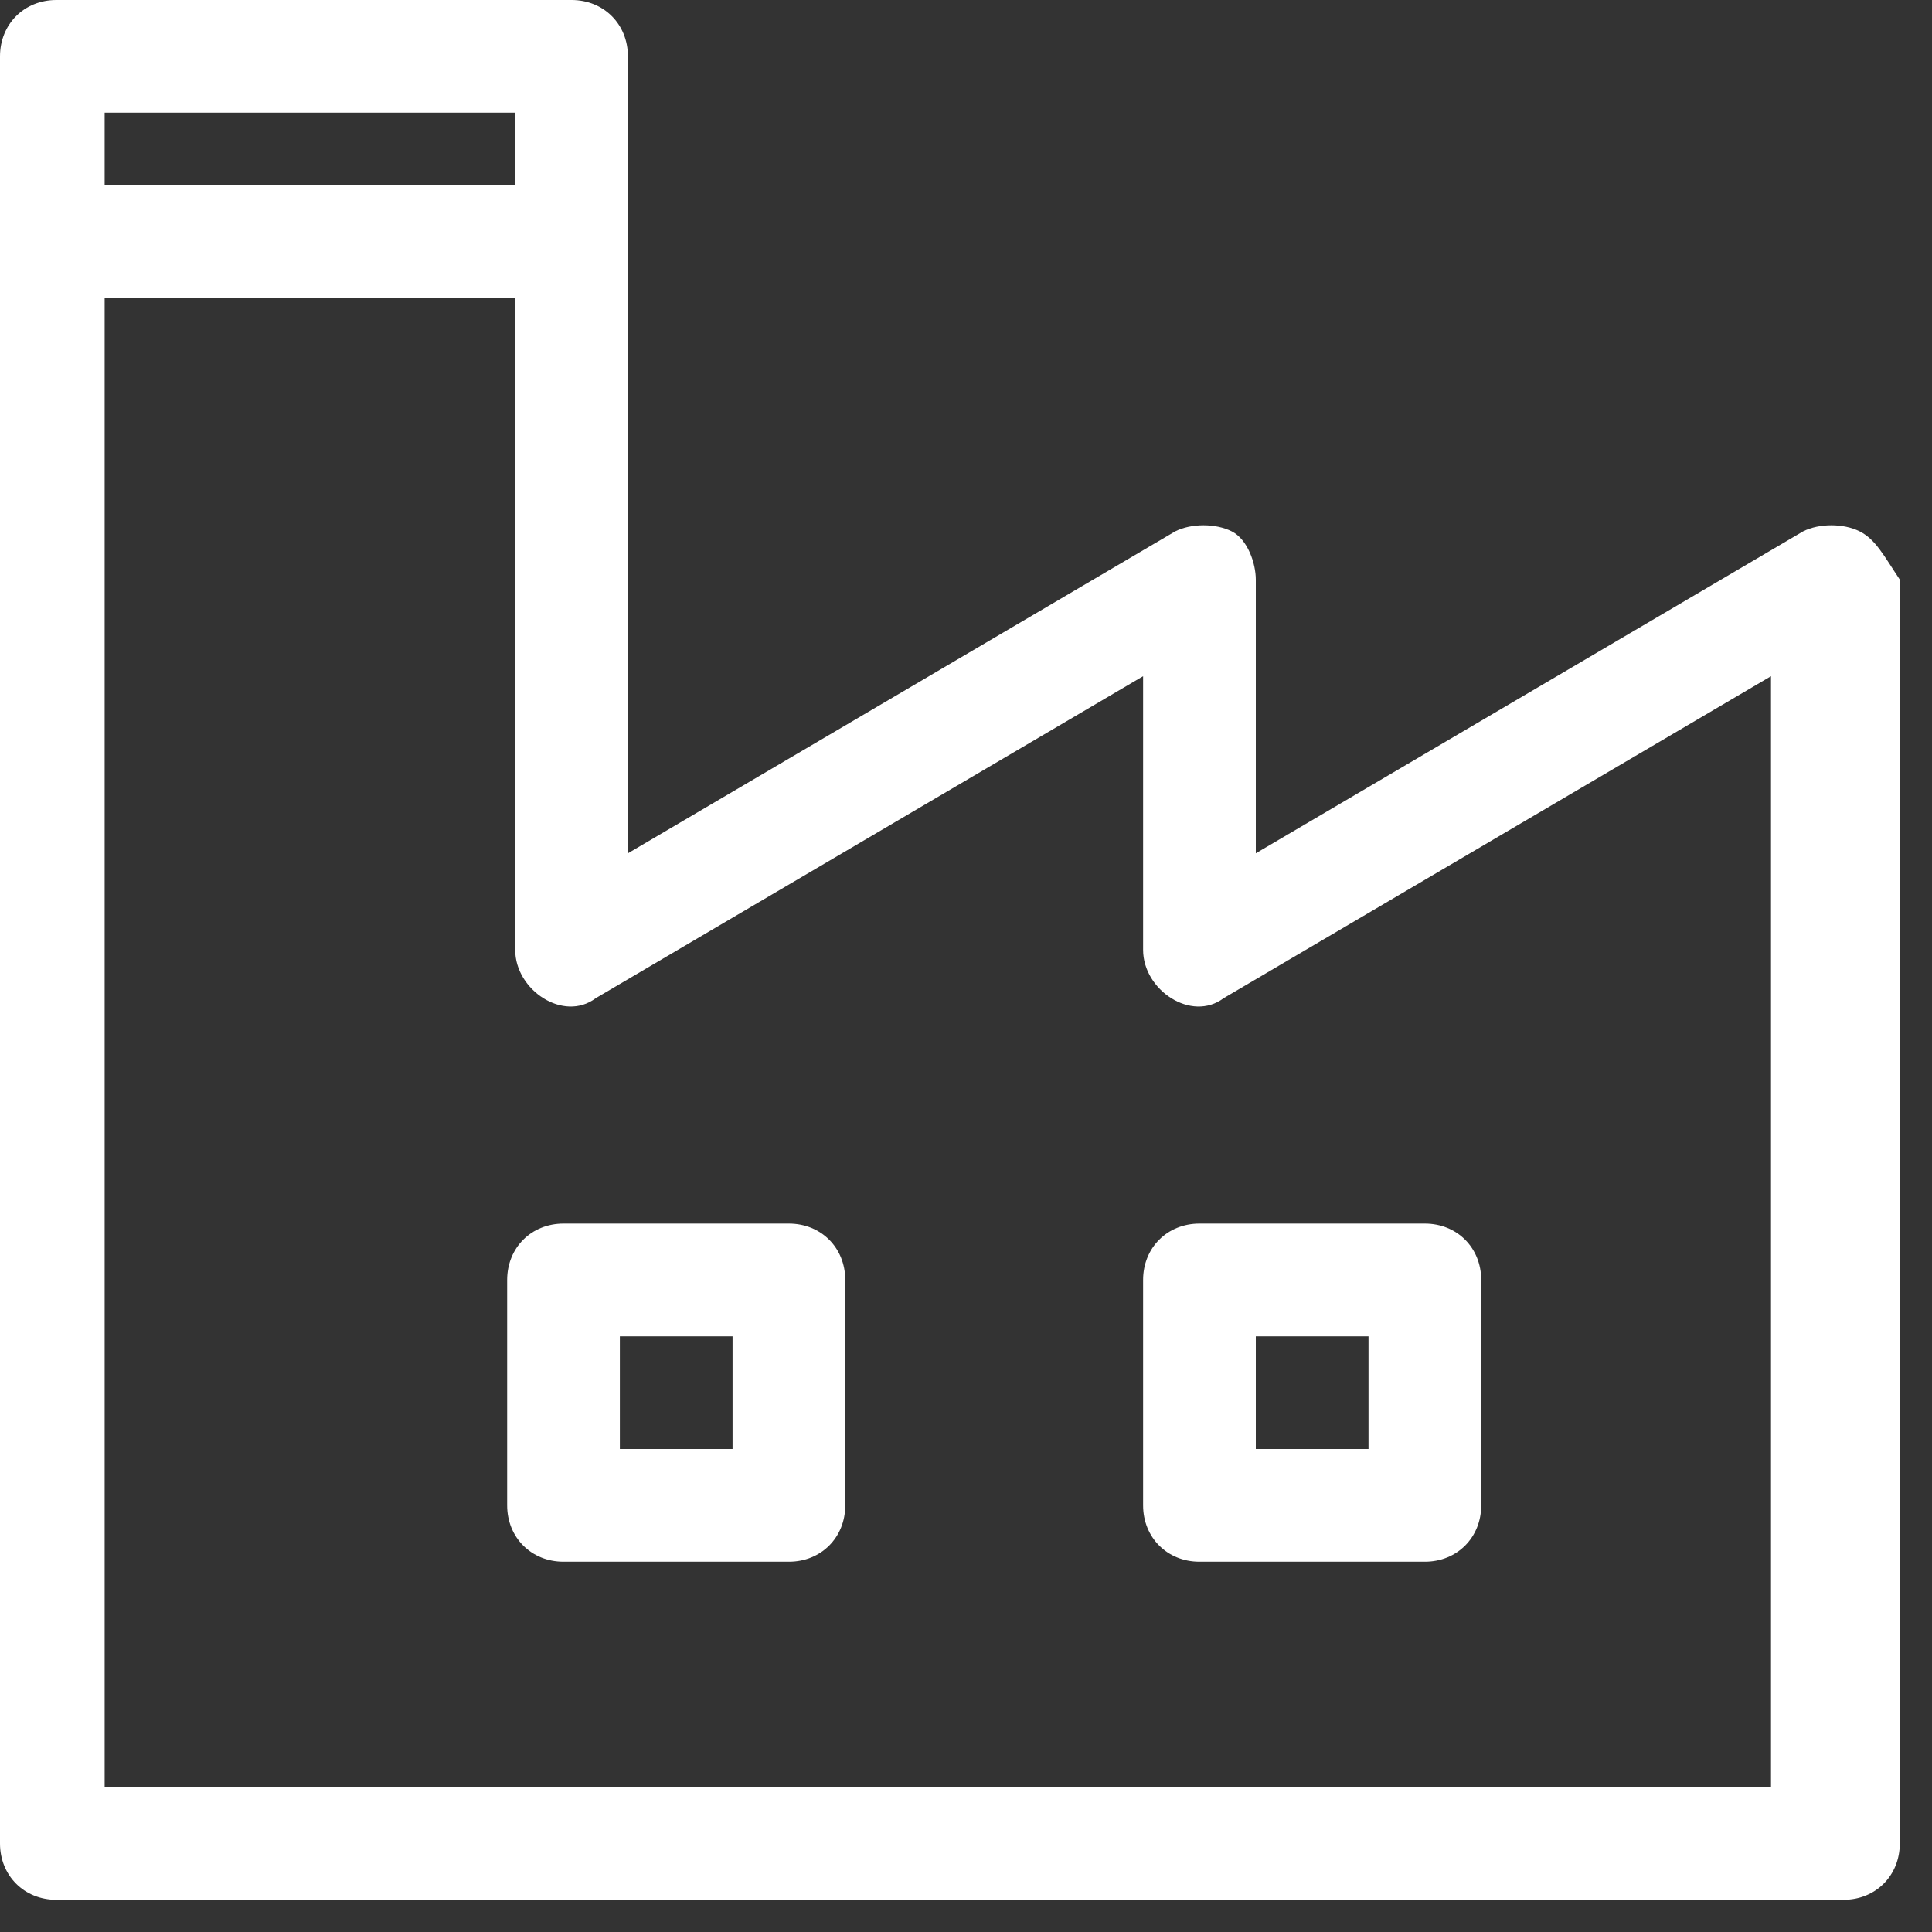 <?xml version="1.0" encoding="UTF-8" standalone="no"?>
<!DOCTYPE svg PUBLIC "-//W3C//DTD SVG 1.1//EN" "http://www.w3.org/Graphics/SVG/1.1/DTD/svg11.dtd">
<svg width="100%" height="100%" viewBox="0 0 24 24" version="1.1" xmlns="http://www.w3.org/2000/svg" xmlns:xlink="http://www.w3.org/1999/xlink" xml:space="preserve" xmlns:serif="http://www.serif.com/" style="fill-rule:evenodd;clip-rule:evenodd;stroke-linejoin:round;stroke-miterlimit:2;">
    <rect x="0" y="0" width="24" height="24" fill="#333333" stroke="none"/>
    <g transform="matrix(1,0,0,1,-9.6,-9.5)">
        <g>
            <path d="M32.7,16.1C32.5,16 32.2,16 32,16.1L25.2,20.1L25.2,16.7C25.2,16.5 25.1,16.2 24.9,16.1C24.7,16 24.4,16 24.2,16.1L17.4,20.1L17.4,10.2C17.4,9.8 17.1,9.5 16.7,9.5L10.3,9.5C9.9,9.5 9.6,9.8 9.6,10.2L9.6,32.4C9.6,32.8 9.9,33.1 10.3,33.1L32.5,33.1C32.9,33.1 33.2,32.8 33.2,32.4L33.2,16.7C33,16.4 32.9,16.2 32.7,16.1ZM10.9,10.9L16,10.9L16,11.8L10.9,11.8L10.9,10.9ZM31.7,31.7L10.9,31.7L10.9,13.2L16,13.2L16,21.3C16,21.8 16.6,22.2 17,21.9L23.8,17.9L23.8,21.3C23.8,21.8 24.4,22.2 24.8,21.9L31.6,17.9L31.6,31.7L31.7,31.7Z" style="fill:white;fill-rule:nonzero;"/>
            <path d="M19.4,24.7L16.6,24.7C16.2,24.7 15.9,25 15.9,25.4L15.9,28.2C15.9,28.6 16.2,28.9 16.6,28.9L19.4,28.9C19.8,28.9 20.1,28.6 20.1,28.2L20.1,25.4C20.1,25 19.8,24.7 19.4,24.7ZM18.7,27.5L17.3,27.5L17.3,26.1L18.7,26.1L18.7,27.5Z" style="fill:white;fill-rule:nonzero;"/>
            <path d="M23.8,25.4L23.8,28.2C23.8,28.6 24.1,28.9 24.5,28.9L27.3,28.9C27.7,28.9 28,28.6 28,28.2L28,25.4C28,25 27.7,24.7 27.3,24.7L24.5,24.7C24.1,24.7 23.8,25 23.8,25.4ZM25.2,26.1L26.6,26.1L26.6,27.5L25.2,27.5L25.2,26.1Z" style="fill:white;fill-rule:nonzero;"/>
        </g>
    </g>
</svg>
